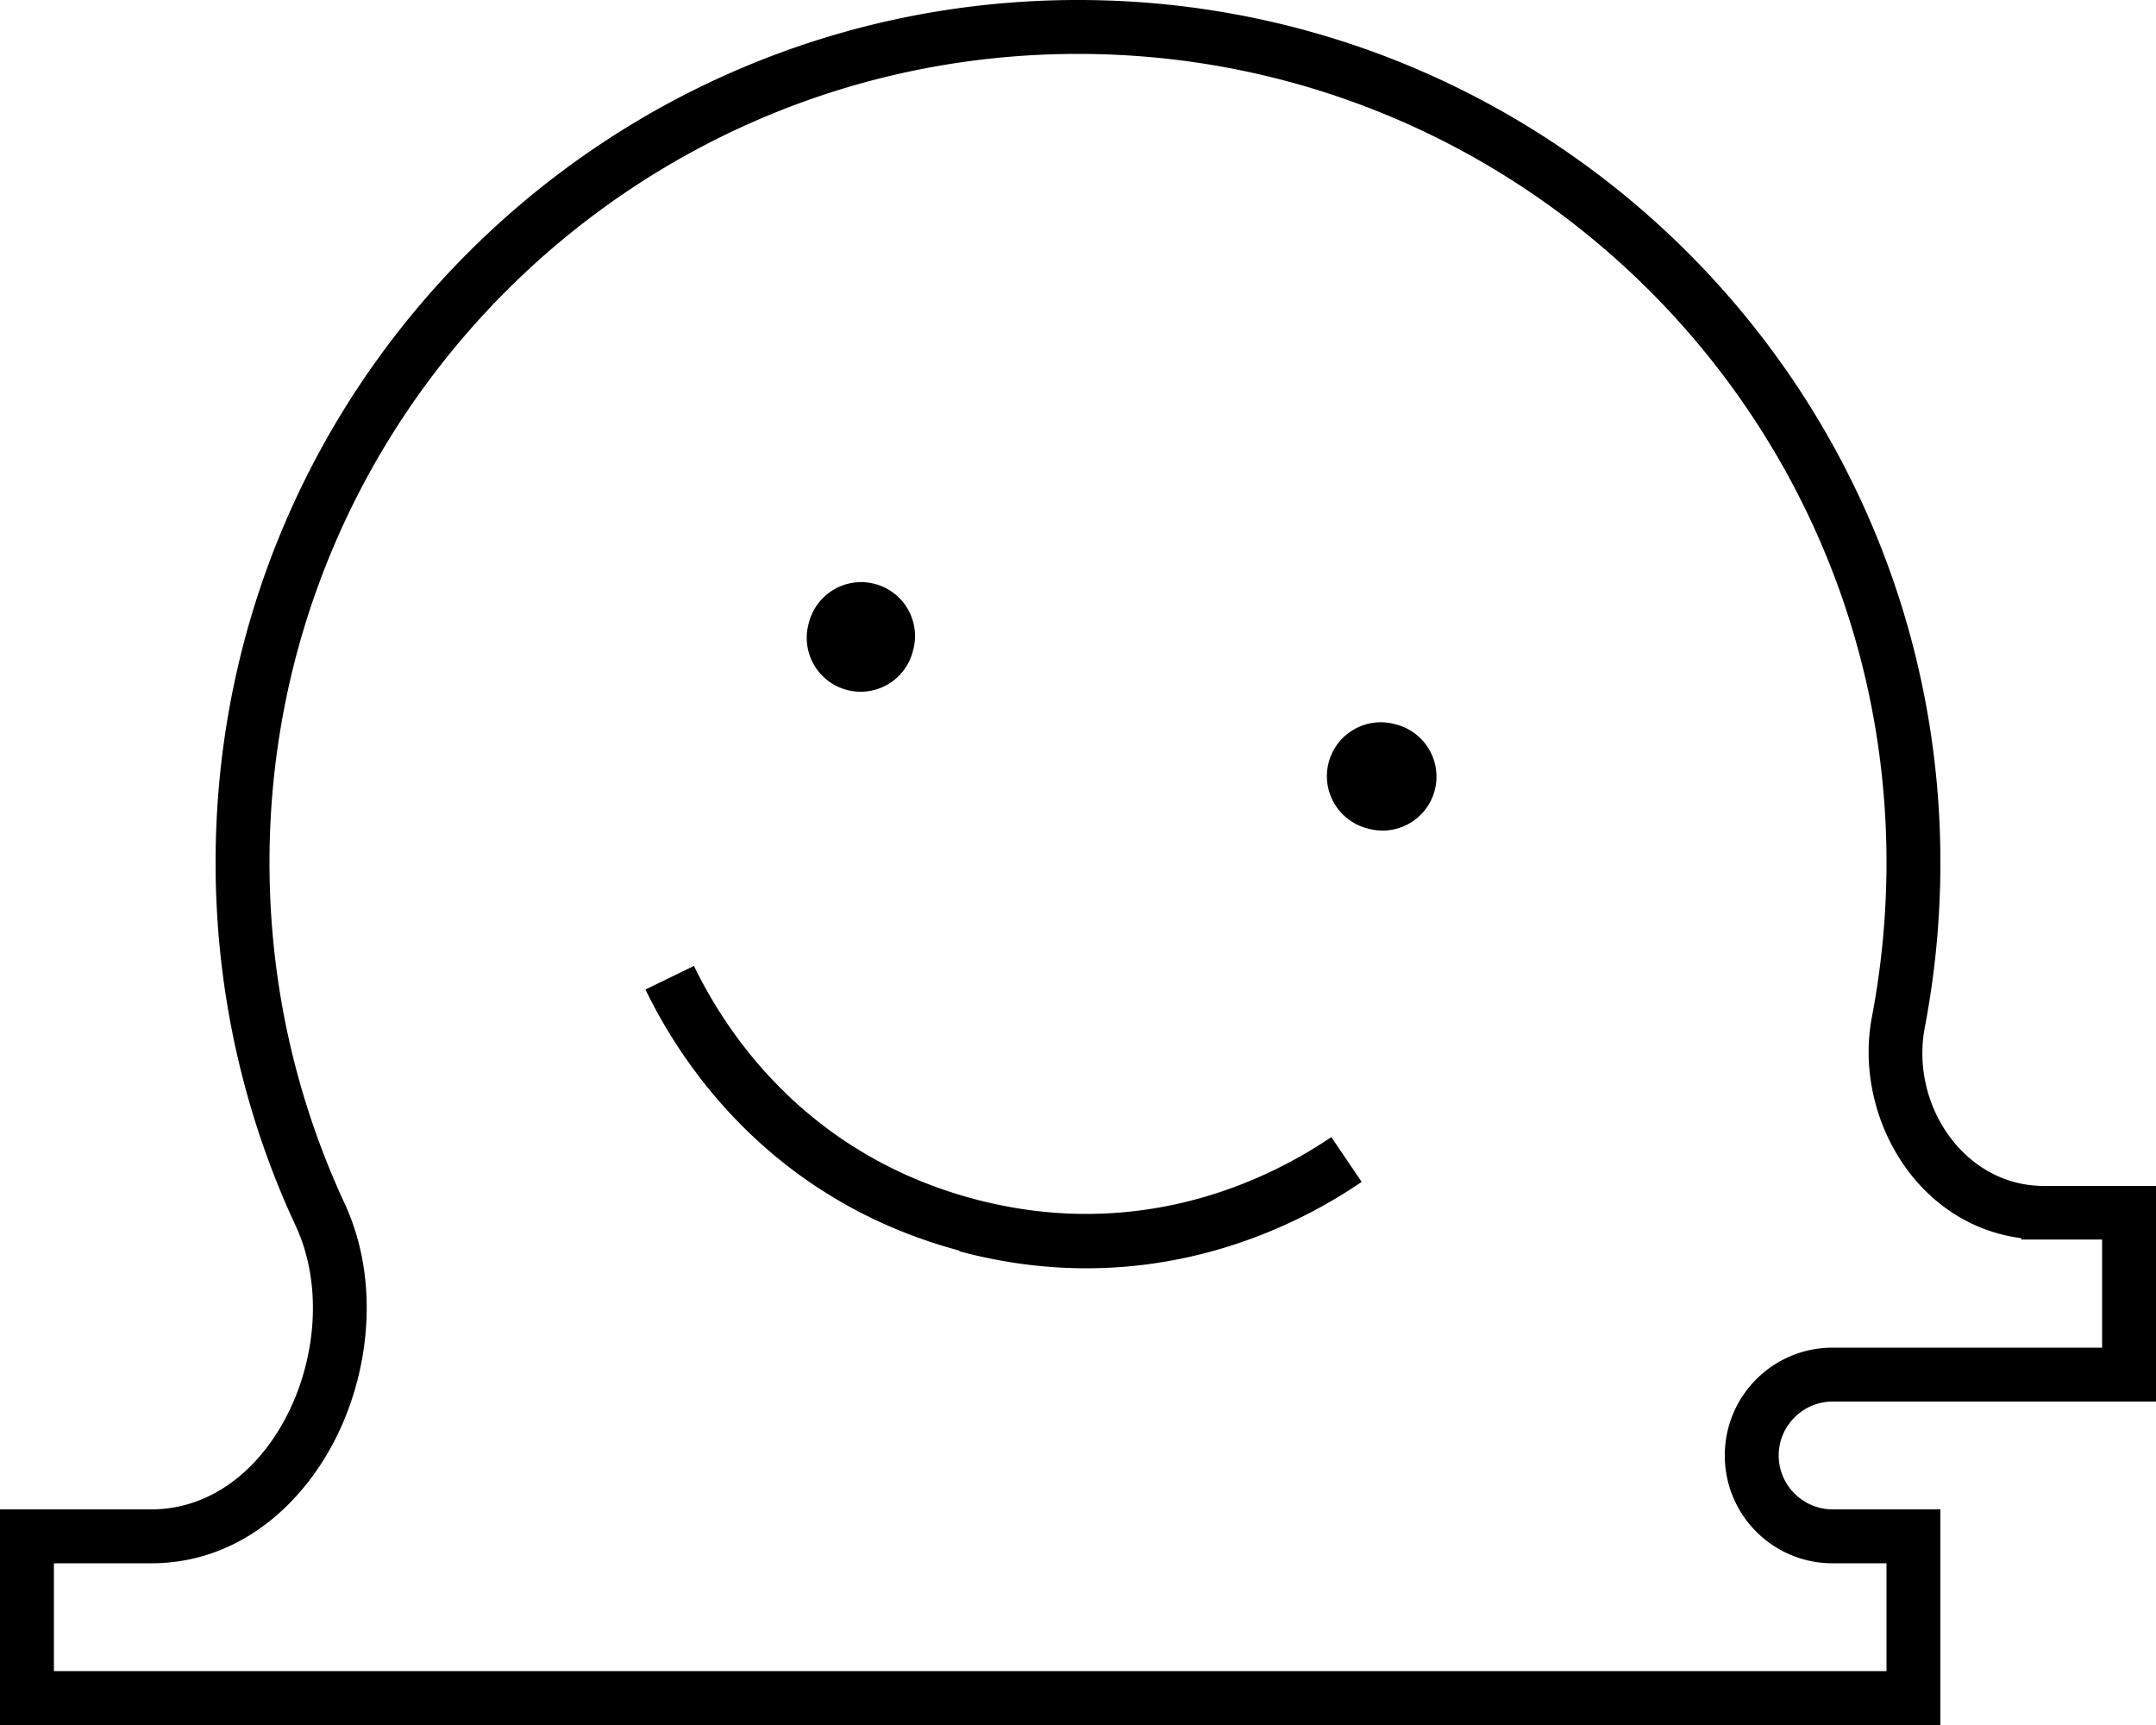 <svg xmlns="http://www.w3.org/2000/svg" viewBox="0 0 640 512"><!--! Font Awesome Pro 6.5.1 by @fontawesome - https://fontawesome.com License - https://fontawesome.com/license (Commercial License) Copyright 2023 Fonticons, Inc. --><path d="M555.7 301.7c-5.6 28.9 12.7 61.7 44.3 65.8v.4h6.7l.1 0H608l16 0v15.9 .2V400H608l0 0-8 0H560l-16 0c-17.7 0-32 14.3-32 32s14.3 32 32 32h16v16 16H544h-8H320 40 32 16V480 464H32h8 4.9c26.6 0 45.8-18.3 55.5-38.6c9.7-20.3 12-46.4 1.9-68.2C88 326.4 80 292.2 80 256C80 123.5 187.5 16 320 16s240 107.5 240 240c0 15.6-1.5 30.9-4.3 45.7zm51 50.3c-23.6 0-39.8-24.1-35.3-47.2c3-15.8 4.6-32.1 4.6-48.8C576 114.6 461.4 0 320 0S64 114.6 64 256c0 38.5 8.5 75.1 23.8 107.9c15.5 33.4-6 84.1-42.9 84.1H40 32 8 0v8 24 24 8H8 32h8H320 536h8 24 8v-8V480 456v-8h-8H544c-8.8 0-16-7.2-16-16s7.2-16 16-16l56 0 8 0 0 0h24 8v-8V384.1l0-.1 0-.1V360v-8h-8l-24 0h-1.3l0 0zM271 193.2a16 16 0 1 0 -30.9-8.3 16 16 0 1 0 30.9 8.3zm135 52.7a16 16 0 1 0 8.3-30.9 16 16 0 1 0 -8.3 30.9zM284.8 371.4c50.4 13.5 92.7-2.4 119.4-20.6l-9-13.3c-24.1 16.3-61.6 30.3-106.3 18.3s-70.2-42.9-82.9-69.1l-14.4 7c14.1 29.1 42.8 64 93.2 77.5z"/></svg>